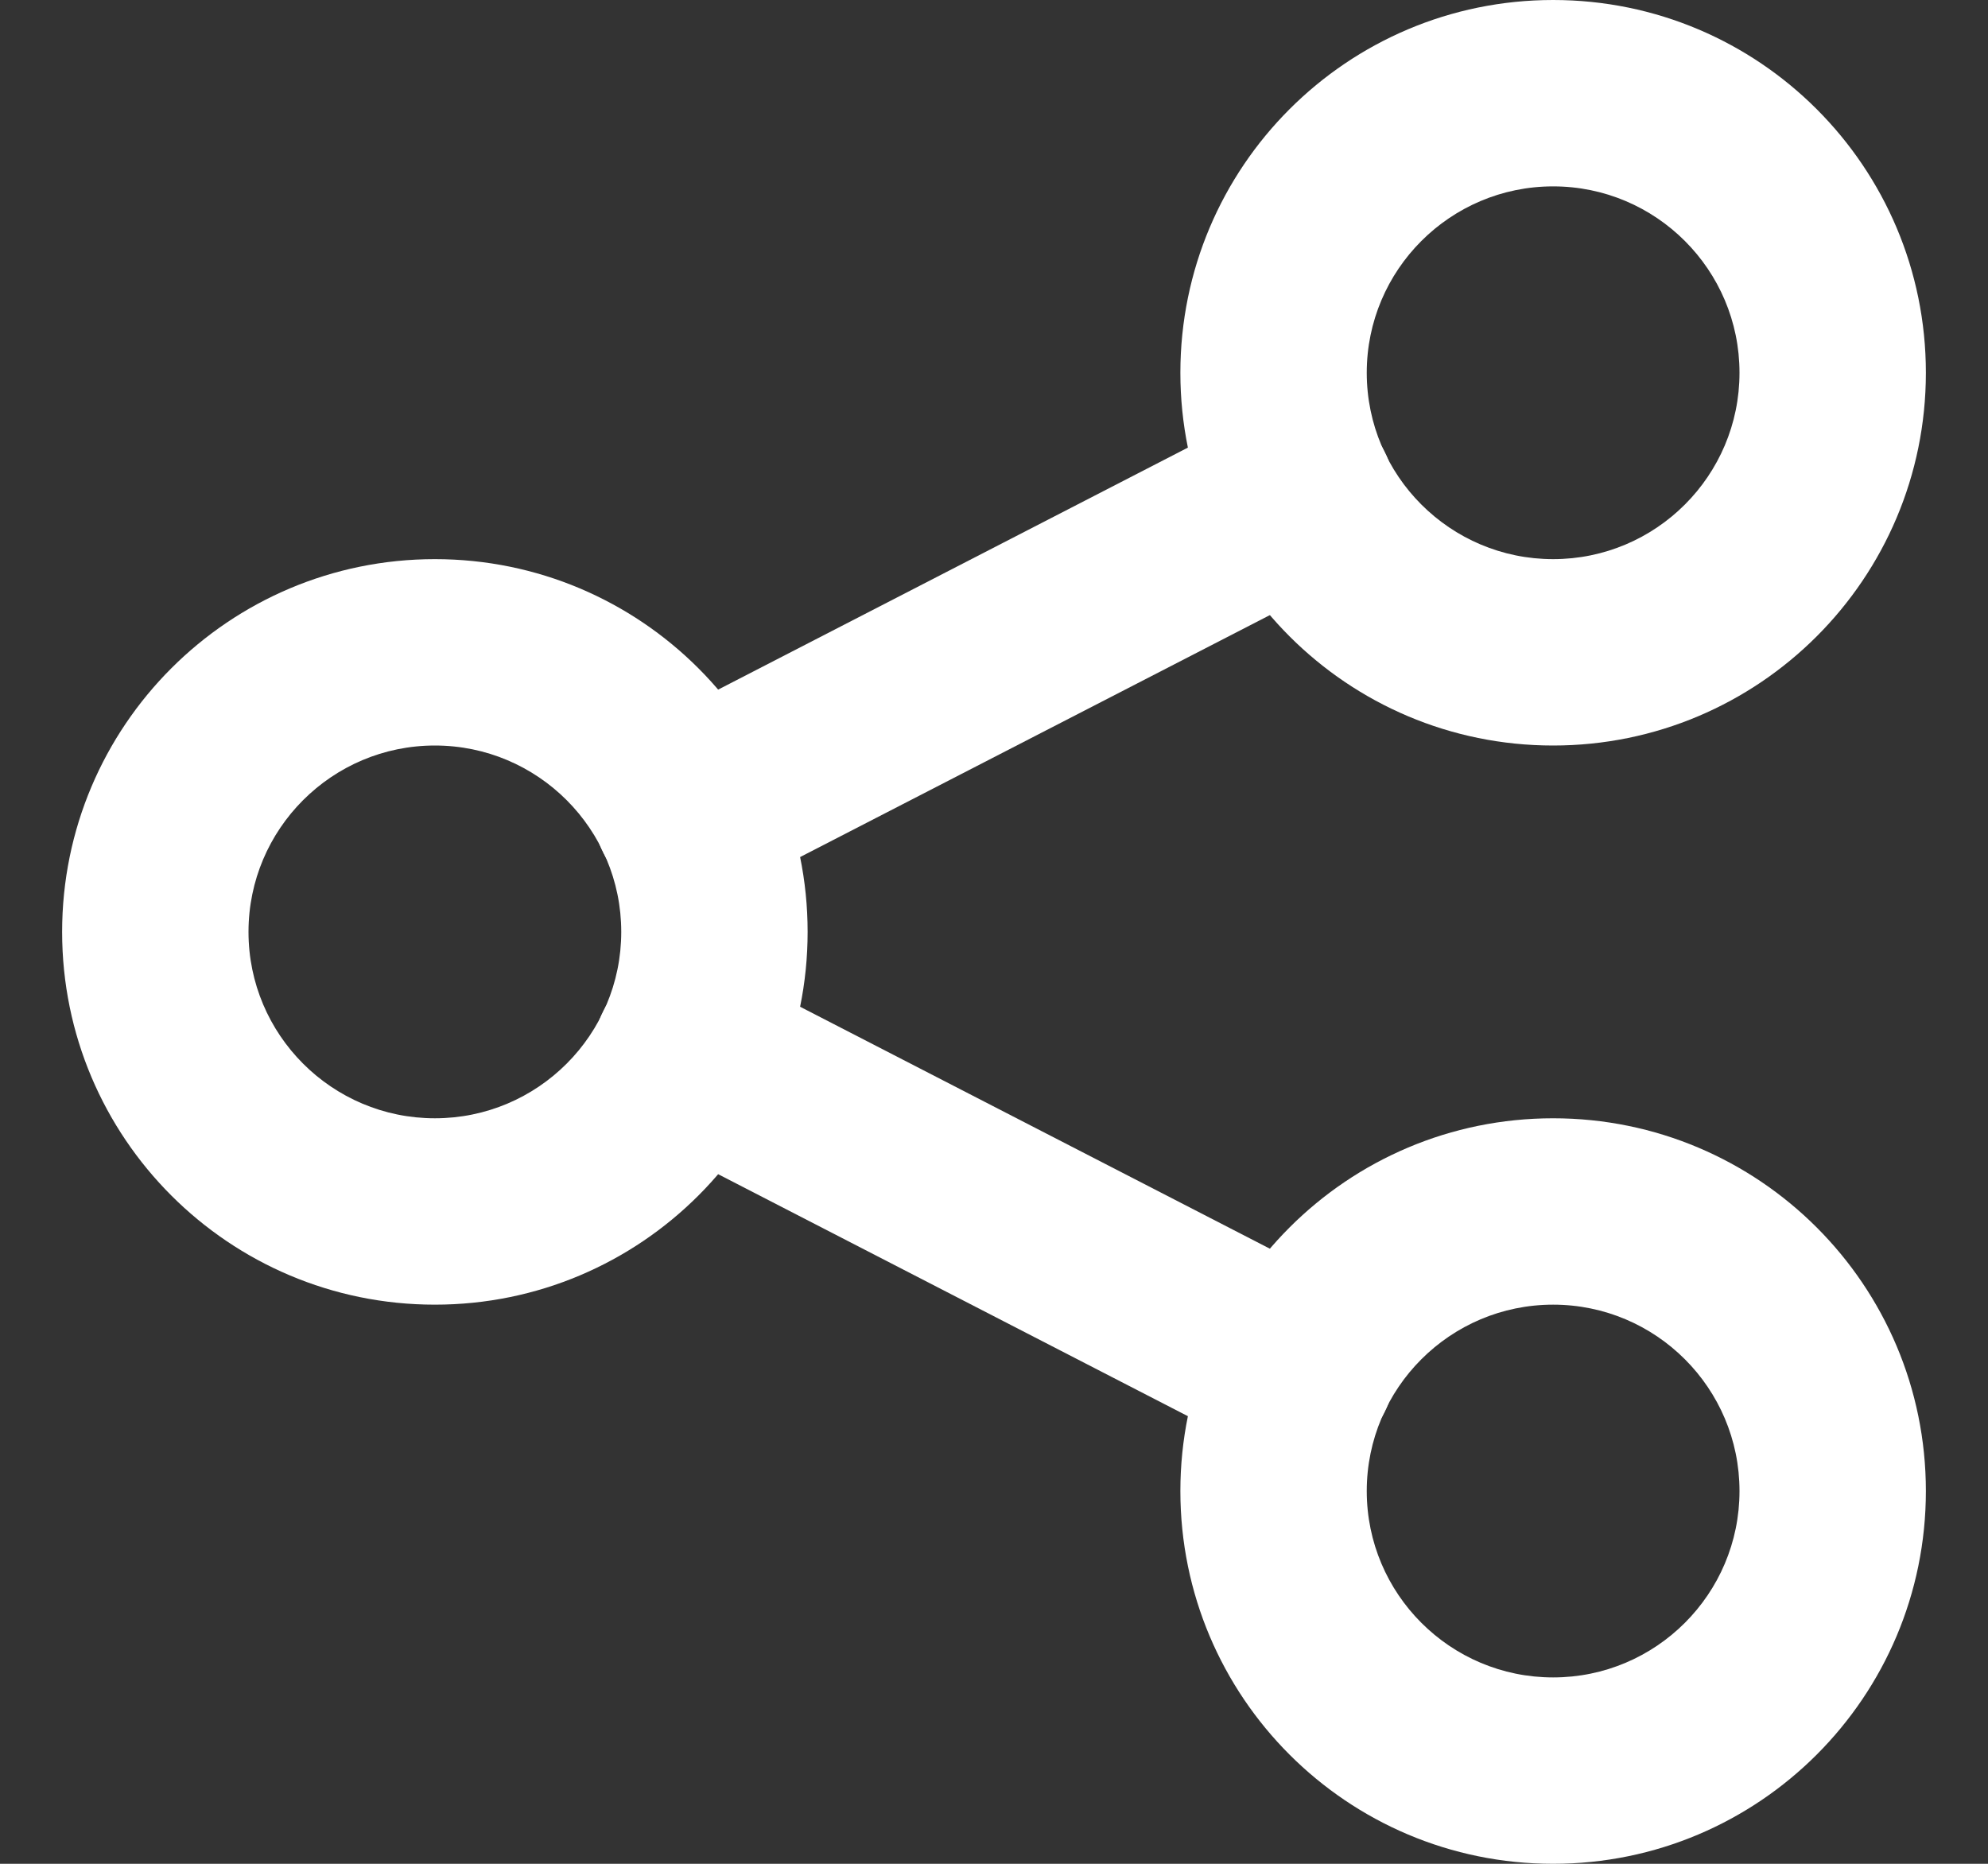 <svg width="16" height="15" viewBox="0 0 16 15" fill="none" xmlns="http://www.w3.org/2000/svg">
<rect x="0" y="0" width="16" height="15" fill="#333333" stroke="none"/>
<path fill-rule="evenodd" clip-rule="evenodd" d="M3.5 6C2.672 6 2 6.672 2 7.5C2 8.328 2.672 9 3.5 9C4.328 9 5 8.328 5 7.5C5 6.672 4.328 6 3.5 6ZM0.5 7.5C0.5 5.843 1.843 4.5 3.5 4.5C5.157 4.5 6.5 5.843 6.5 7.5C6.5 9.157 5.157 10.5 3.5 10.5C1.843 10.5 0.5 9.157 0.5 7.5Z" fill="white"/>
<path fill-rule="evenodd" clip-rule="evenodd" d="M12.5 1.5C11.672 1.5 11 2.172 11 3C11 3.828 11.672 4.5 12.5 4.5C13.328 4.5 14 3.828 14 3C14 2.172 13.328 1.5 12.5 1.5ZM9.5 3C9.5 1.343 10.843 0 12.5 0C14.157 0 15.5 1.343 15.5 3C15.5 4.657 14.157 6 12.5 6C10.843 6 9.5 4.657 9.5 3Z" fill="white"/>
<path fill-rule="evenodd" clip-rule="evenodd" d="M12.5 10.5C11.672 10.5 11 11.172 11 12C11 12.828 11.672 13.5 12.5 13.5C13.328 13.5 14 12.828 14 12C14 11.172 13.328 10.5 12.5 10.5ZM9.5 12C9.5 10.343 10.843 9 12.5 9C14.157 9 15.5 10.343 15.5 12C15.5 13.657 14.157 15 12.5 15C10.843 15 9.5 13.657 9.5 12Z" fill="white"/>
<path fill-rule="evenodd" clip-rule="evenodd" d="M11.142 3.632C11.331 4 11.187 4.452 10.819 4.642L5.868 7.192C5.5 7.381 5.048 7.237 4.858 6.868C4.669 6.5 4.813 6.048 5.182 5.858L10.132 3.308C10.5 3.119 10.952 3.263 11.142 3.632Z" fill="white"/>
<path fill-rule="evenodd" clip-rule="evenodd" d="M4.858 8.132C5.048 7.763 5.5 7.619 5.868 7.808L10.819 10.358C11.187 10.548 11.331 11 11.142 11.368C10.952 11.737 10.5 11.881 10.132 11.692L5.182 9.142C4.813 8.952 4.669 8.5 4.858 8.132Z" fill="white"/>
</svg>
